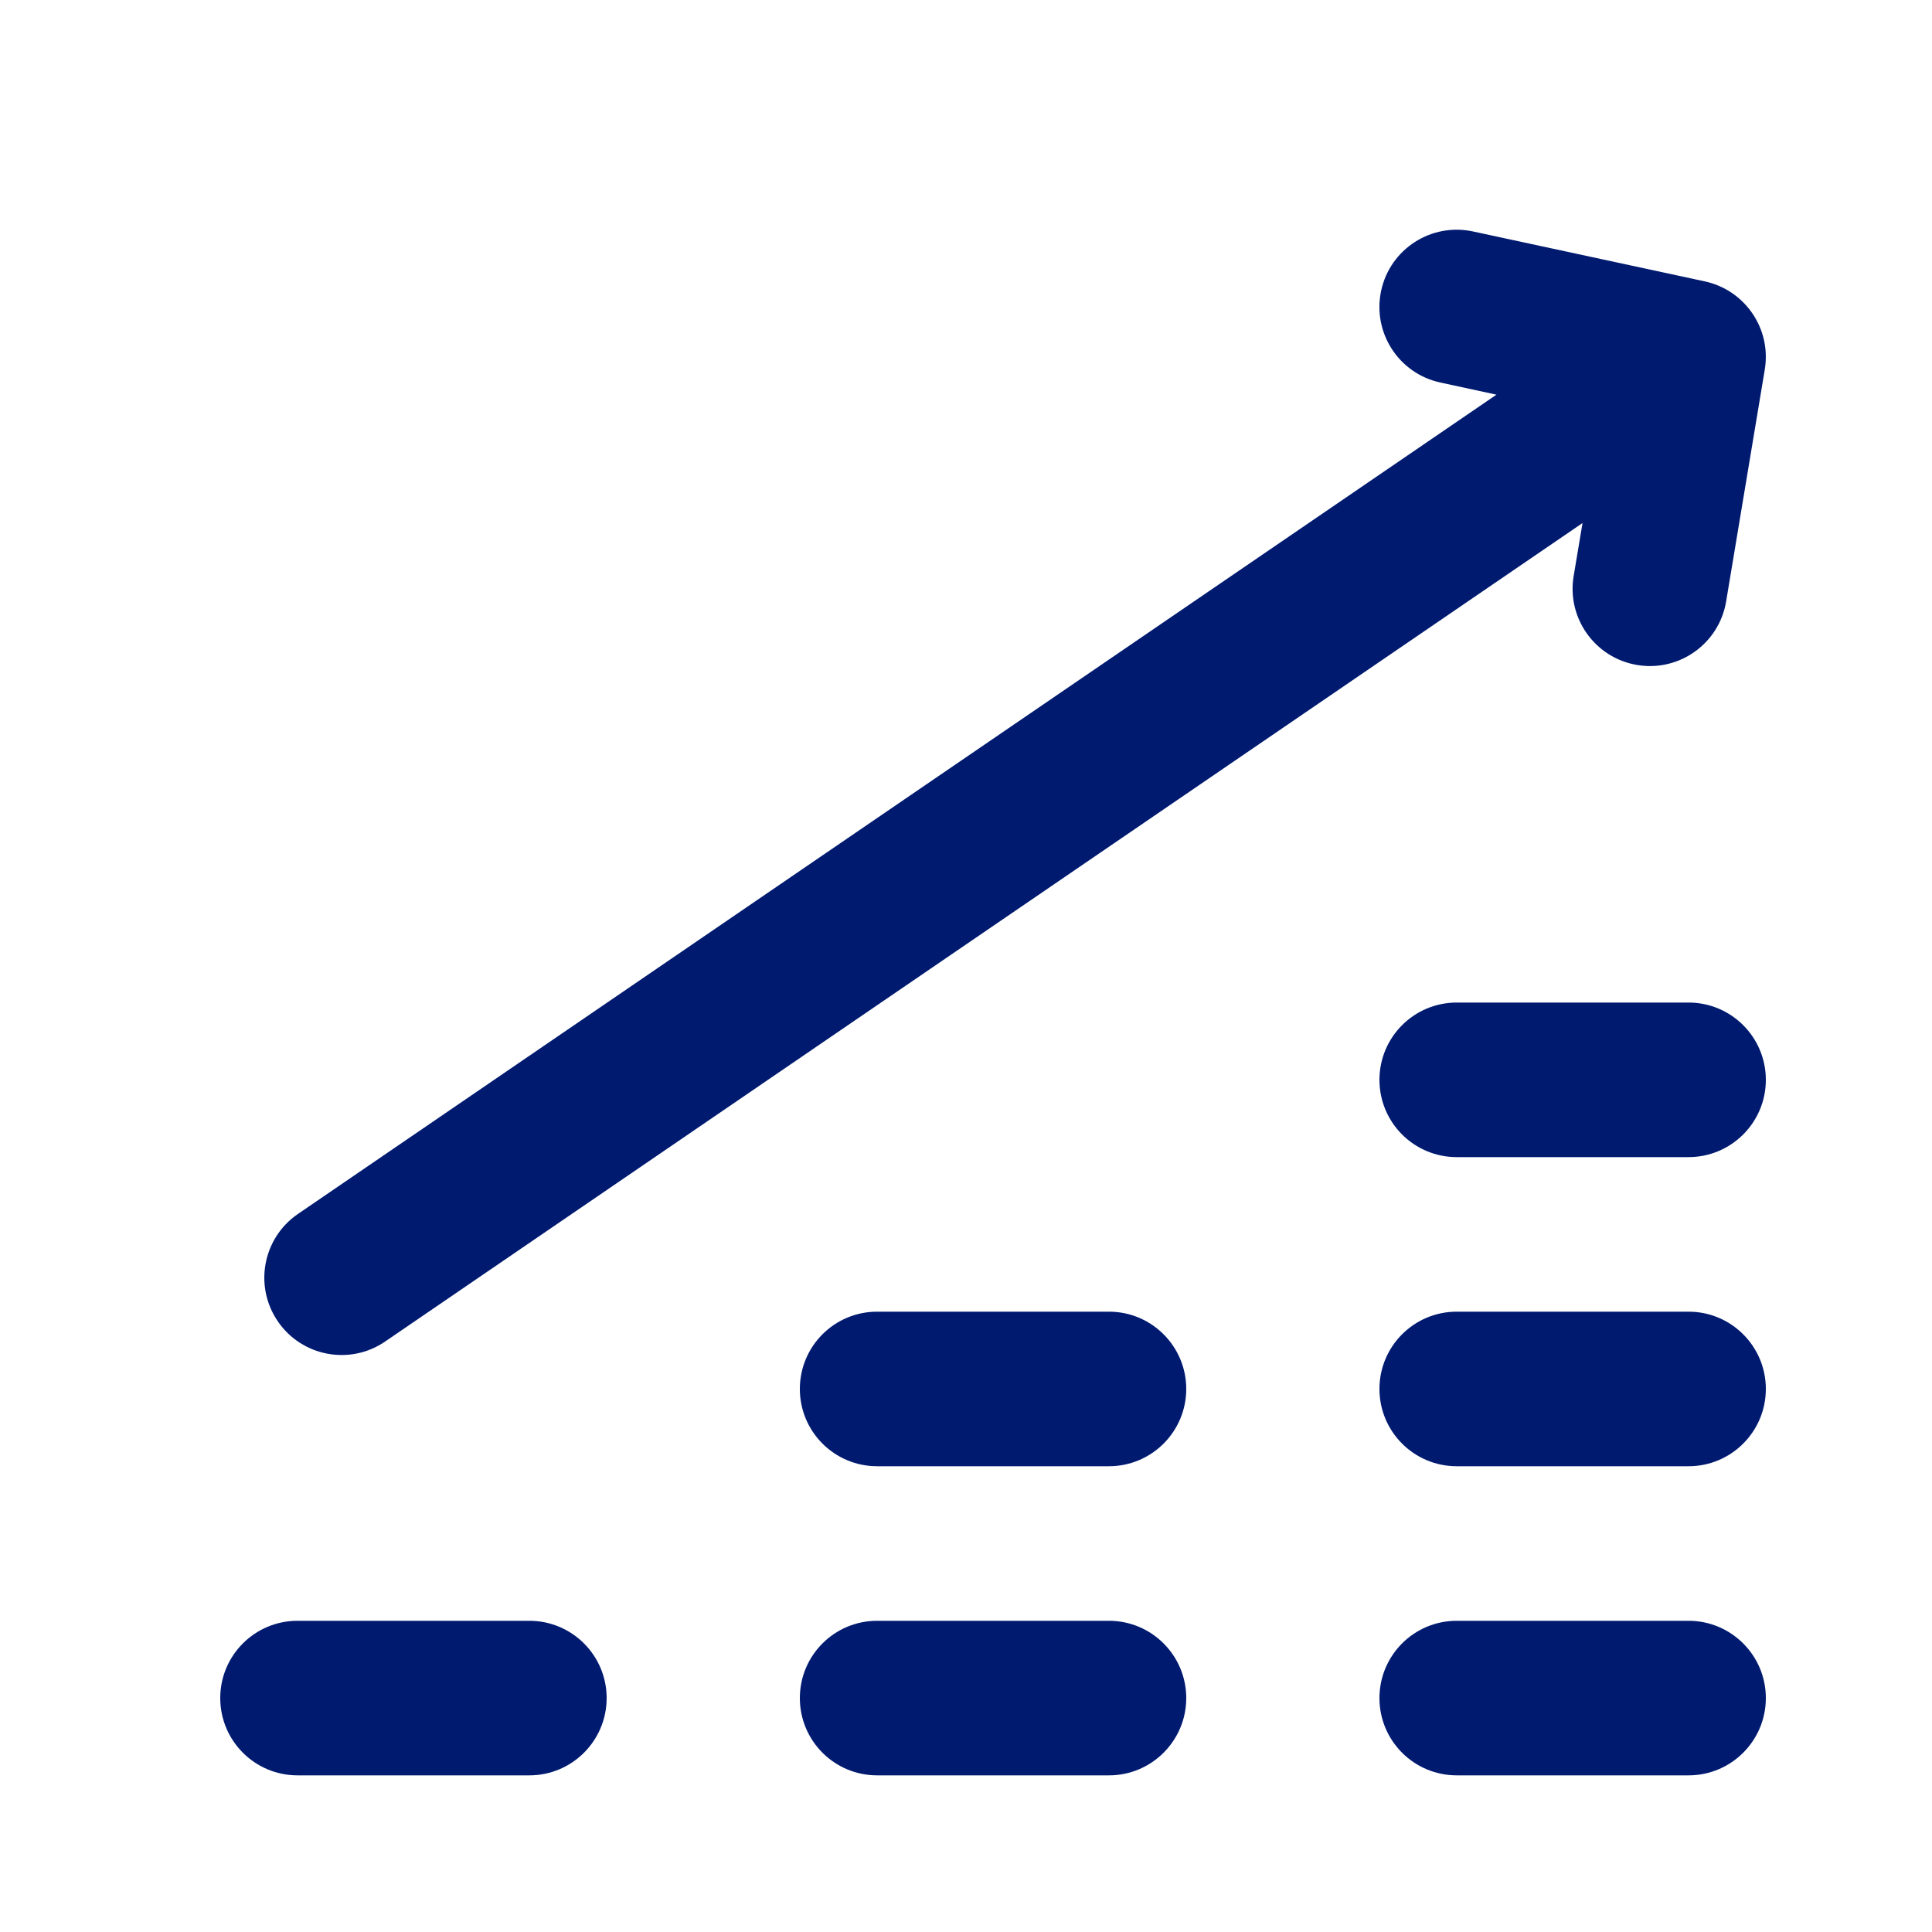 <svg width="25" height="25" viewBox="0 0 25 25" fill="none" xmlns="http://www.w3.org/2000/svg">
<path fill-rule="evenodd" clip-rule="evenodd" d="M22.336 7.783C22.245 8.328 21.73 8.696 21.185 8.605C20.64 8.514 20.272 7.999 20.363 7.454L20.478 6.768L4.984 17.359C4.529 17.671 3.906 17.554 3.595 17.098C3.283 16.642 3.4 16.02 3.856 15.708L19.364 5.107L18.639 4.95C18.099 4.834 17.756 4.302 17.872 3.762C17.988 3.222 18.52 2.879 19.06 2.995L22.06 3.641C22.582 3.754 22.924 4.256 22.836 4.783L22.336 7.783ZM17.85 13.973C17.85 13.421 18.297 12.973 18.85 12.973H21.85C22.402 12.973 22.85 13.421 22.85 13.973C22.85 14.525 22.402 14.973 21.85 14.973H18.85C18.297 14.973 17.85 14.525 17.85 13.973ZM11.35 16.973C10.797 16.973 10.35 17.421 10.35 17.973C10.35 18.525 10.797 18.973 11.35 18.973H14.35C14.902 18.973 15.35 18.525 15.35 17.973C15.35 17.421 14.902 16.973 14.35 16.973H11.35ZM2.85 21.973C2.85 21.421 3.297 20.973 3.85 20.973H6.85C7.402 20.973 7.85 21.421 7.85 21.973C7.85 22.525 7.402 22.973 6.85 22.973H3.85C3.297 22.973 2.85 22.525 2.85 21.973ZM10.35 21.973C10.35 21.421 10.797 20.973 11.35 20.973H14.35C14.902 20.973 15.35 21.421 15.35 21.973C15.35 22.525 14.902 22.973 14.35 22.973H11.35C10.797 22.973 10.35 22.525 10.35 21.973ZM17.85 21.973C17.85 21.421 18.297 20.973 18.85 20.973H21.85C22.402 20.973 22.85 21.421 22.85 21.973C22.85 22.525 22.402 22.973 21.85 22.973H18.85C18.297 22.973 17.85 22.525 17.85 21.973ZM18.85 16.973C18.297 16.973 17.85 17.421 17.85 17.973C17.85 18.525 18.297 18.973 18.85 18.973H21.85C22.402 18.973 22.85 18.525 22.85 17.973C22.85 17.421 22.402 16.973 21.85 16.973H18.85Z" fill="#001A70"></path>
</svg>
